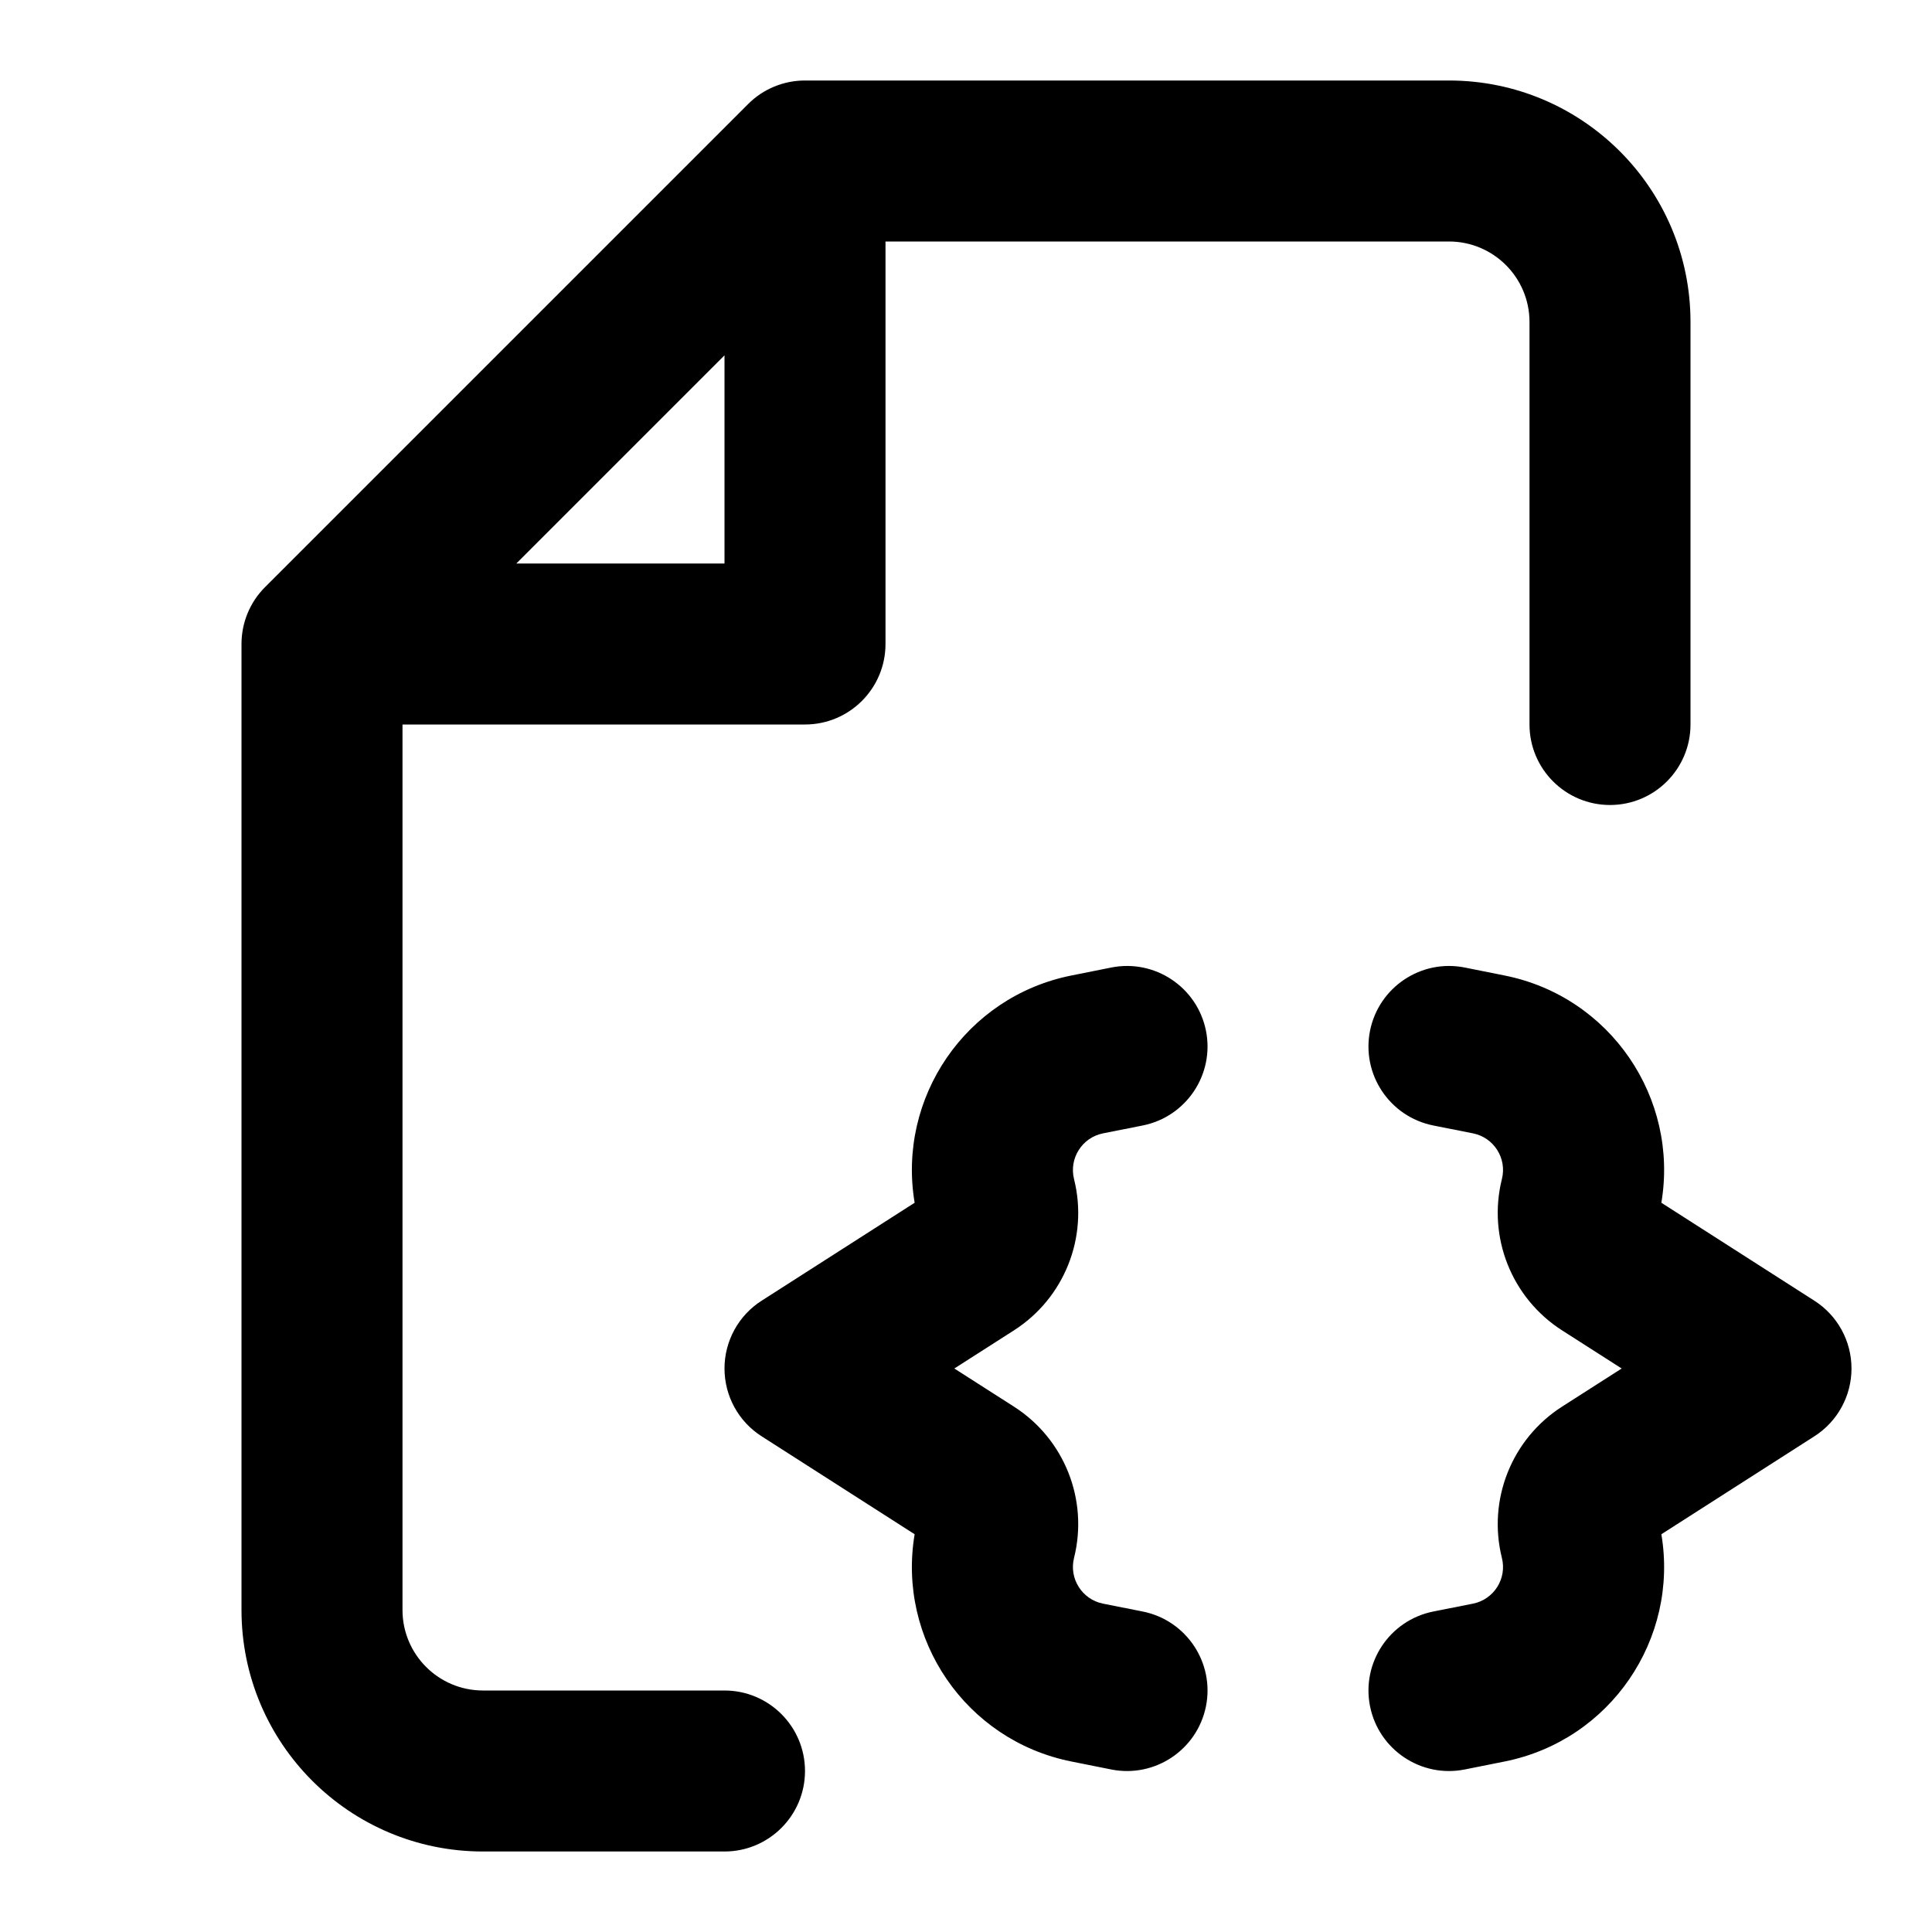<?xml version="1.0" encoding="utf-8"?><!-- Скачано с сайта svg4.ru / Downloaded from svg4.ru -->
<svg width="800px" height="800px" viewBox="0 0 24 24" fill="none" xmlns="http://www.w3.org/2000/svg">
<path fill-rule="evenodd" clip-rule="evenodd" d="M9.293 1.293C9.48 1.105 9.735 1 10 1H18C19.657 1 21 2.343 21 4V9C21 9.552 20.552 10 20 10C19.448 10 19 9.552 19 9V4C19 3.448 18.552 3 18 3H11V8C11 8.552 10.552 9 10 9H5V20C5 20.552 5.448 21 6 21H9C9.552 21 10 21.448 10 22C10 22.552 9.552 23 9 23H6C4.343 23 3 21.657 3 20V8C3 7.735 3.105 7.48 3.293 7.293L9.293 1.293ZM6.414 7H9V4.414L6.414 7ZM14.981 12.804C15.089 13.345 14.738 13.872 14.196 13.981L13.702 14.079C13.442 14.131 13.278 14.39 13.342 14.647C13.523 15.369 13.222 16.125 12.596 16.526L11.855 17L12.596 17.474C13.222 17.875 13.523 18.631 13.342 19.353C13.278 19.61 13.442 19.869 13.702 19.921L14.196 20.019C14.738 20.128 15.089 20.655 14.981 21.196C14.872 21.738 14.345 22.089 13.804 21.981L13.309 21.882C11.994 21.619 11.143 20.359 11.362 19.059L9.461 17.842C9.174 17.659 9 17.341 9 17C9 16.659 9.174 16.341 9.461 16.158L11.362 14.941C11.143 13.641 11.994 12.381 13.309 12.118L13.804 12.019C14.345 11.911 14.872 12.262 14.981 12.804ZM17.804 20.019C17.262 20.128 16.911 20.655 17.019 21.196C17.128 21.738 17.655 22.089 18.196 21.981L18.691 21.882C20.006 21.619 20.857 20.359 20.638 19.059L22.539 17.842C22.826 17.659 23 17.341 23 17C23 16.659 22.826 16.341 22.539 16.158L20.638 14.941C20.857 13.641 20.006 12.381 18.691 12.118L18.196 12.019C17.655 11.911 17.128 12.262 17.019 12.804C16.911 13.345 17.262 13.872 17.804 13.981L18.298 14.079C18.558 14.131 18.722 14.39 18.657 14.647C18.477 15.369 18.778 16.125 19.404 16.526L20.145 17L19.404 17.474C18.778 17.875 18.477 18.631 18.657 19.353C18.722 19.61 18.558 19.869 18.298 19.921L17.804 20.019Z" fill="#000000"/>
</svg>